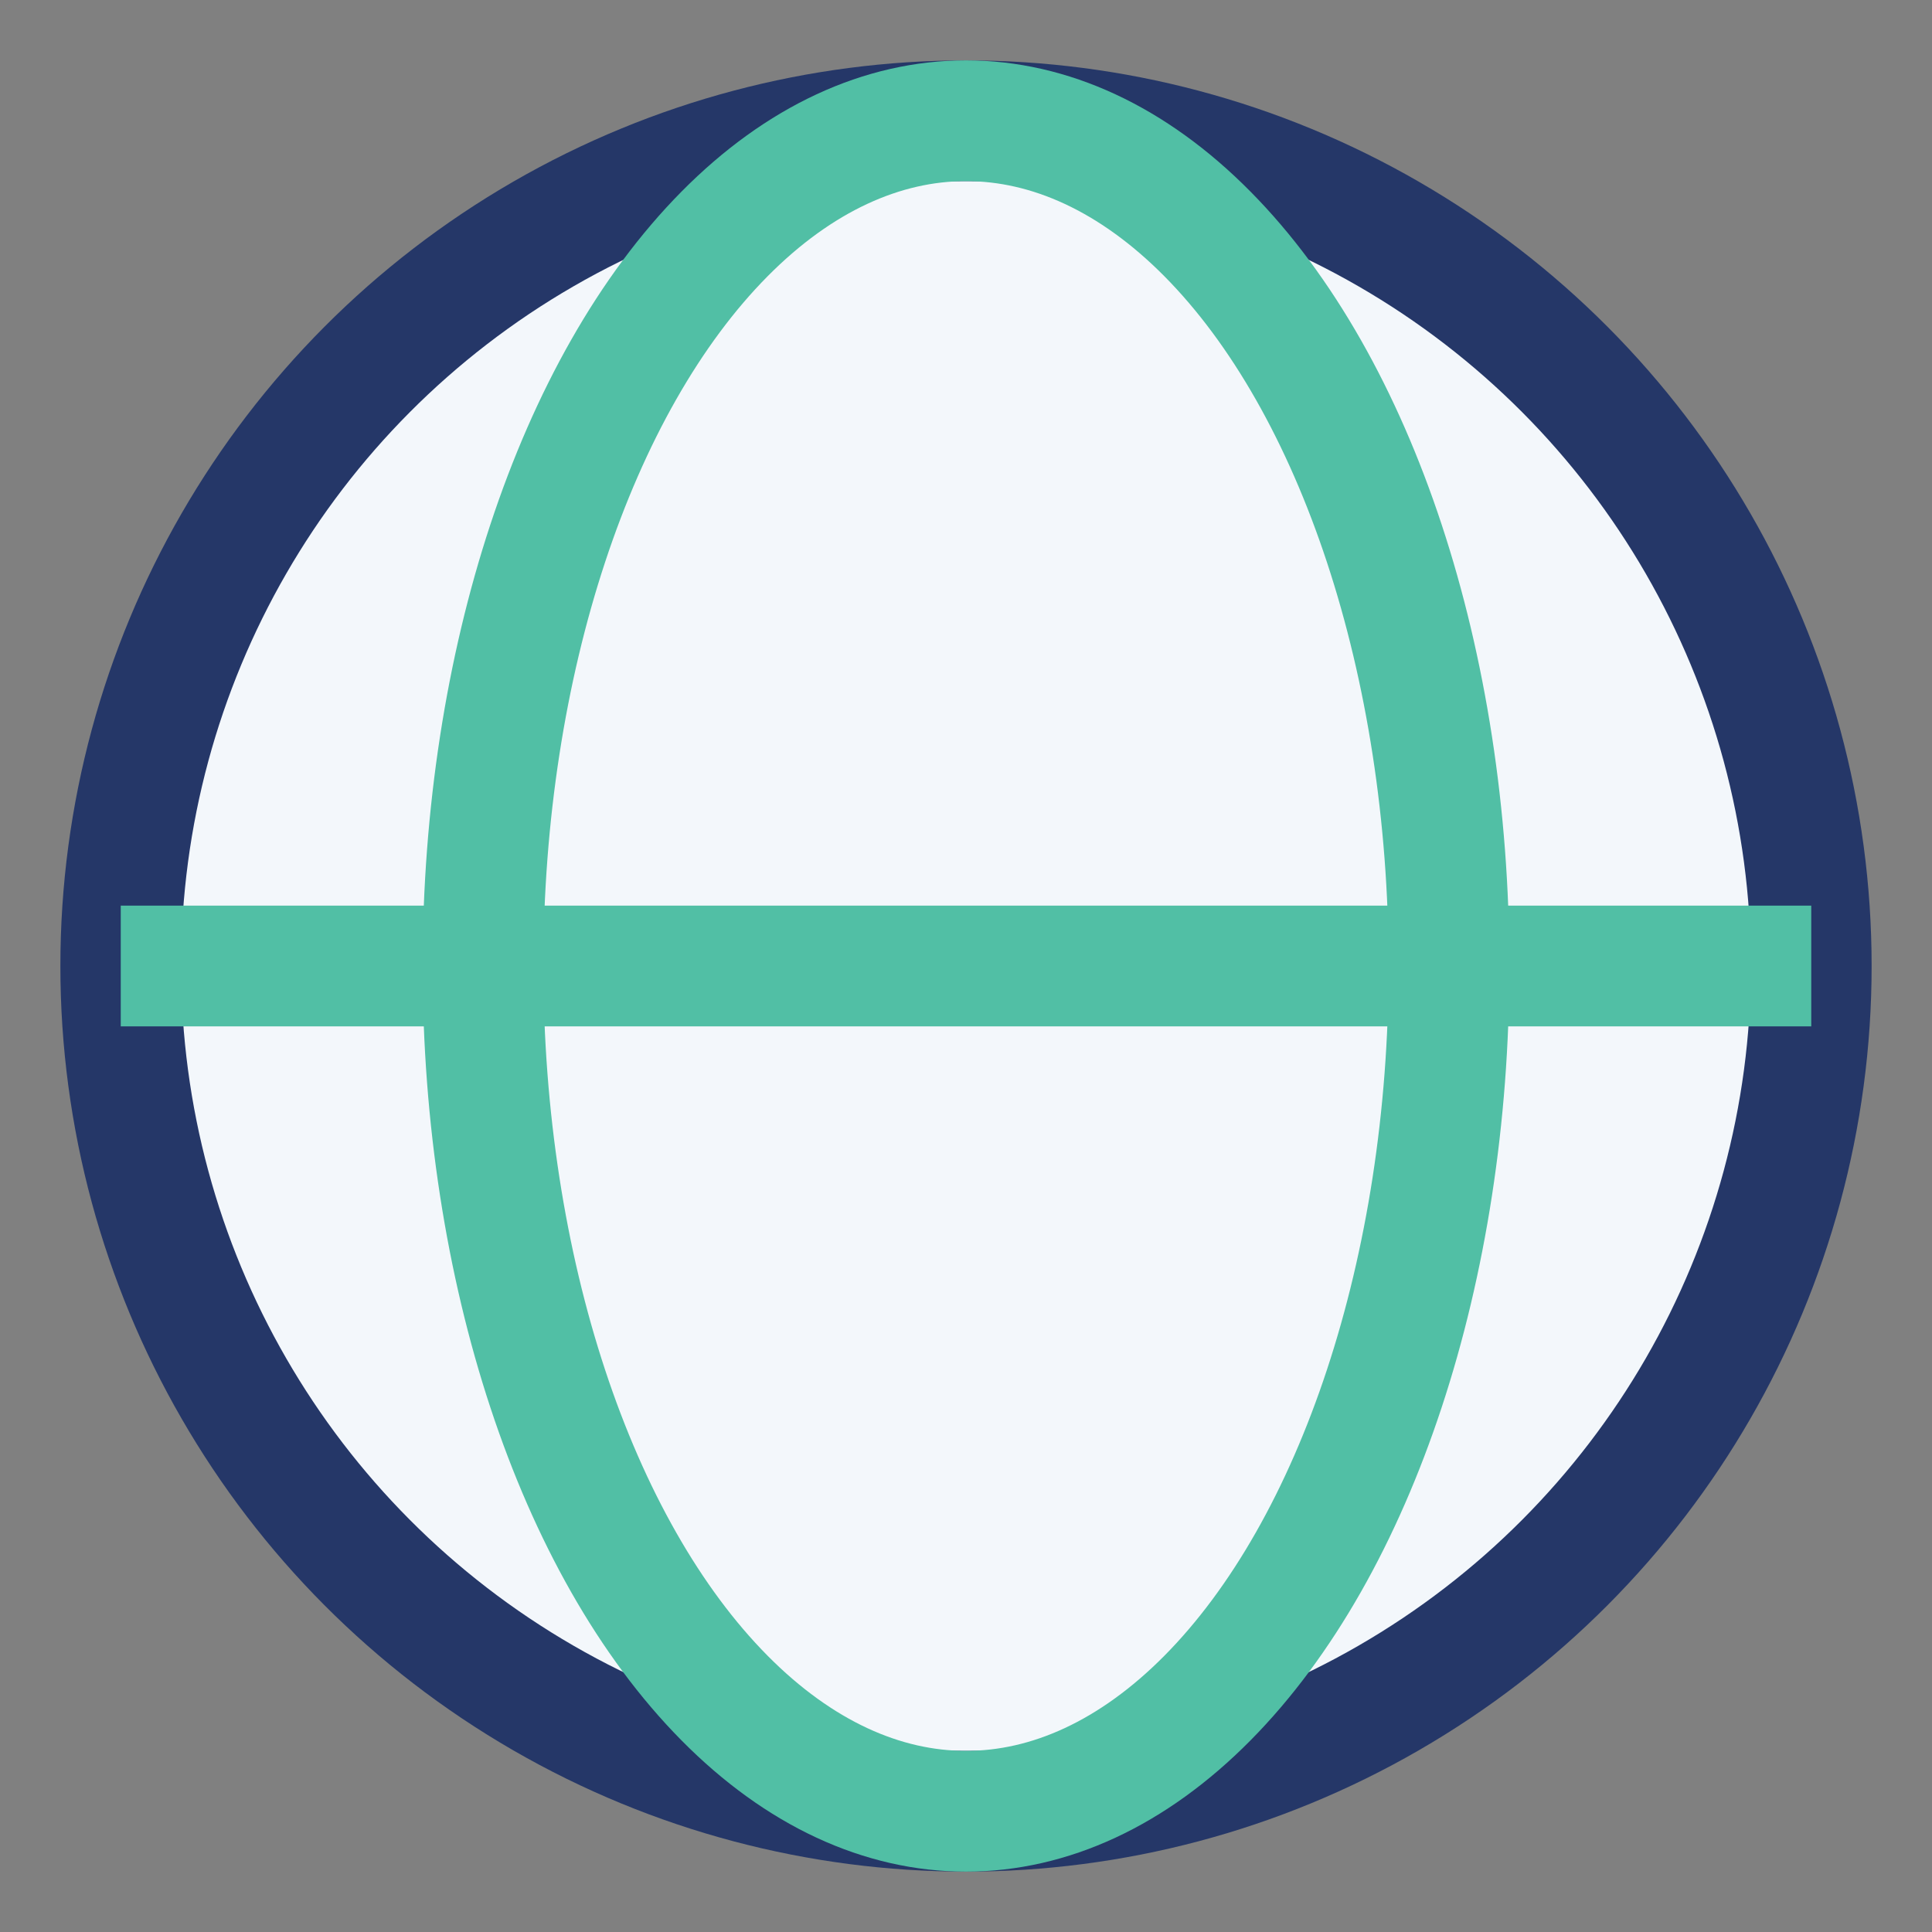 <?xml version="1.0" encoding="UTF-8"?>
<svg xmlns="http://www.w3.org/2000/svg" width="32" height="32" viewBox="0 0 32 32"><rect x="0" y="0" width="32" height="32" fill="#808080" stroke="none"/><circle cx="16" cy="16" r="14" stroke="#253768" stroke-width="2" fill="#F3F7FB"/><ellipse cx="16" cy="16" rx="8" ry="14" stroke="#51BFA5" stroke-width="2" fill="none"/><path d="M2 16h28" stroke="#51BFA5" stroke-width="2"/></svg>